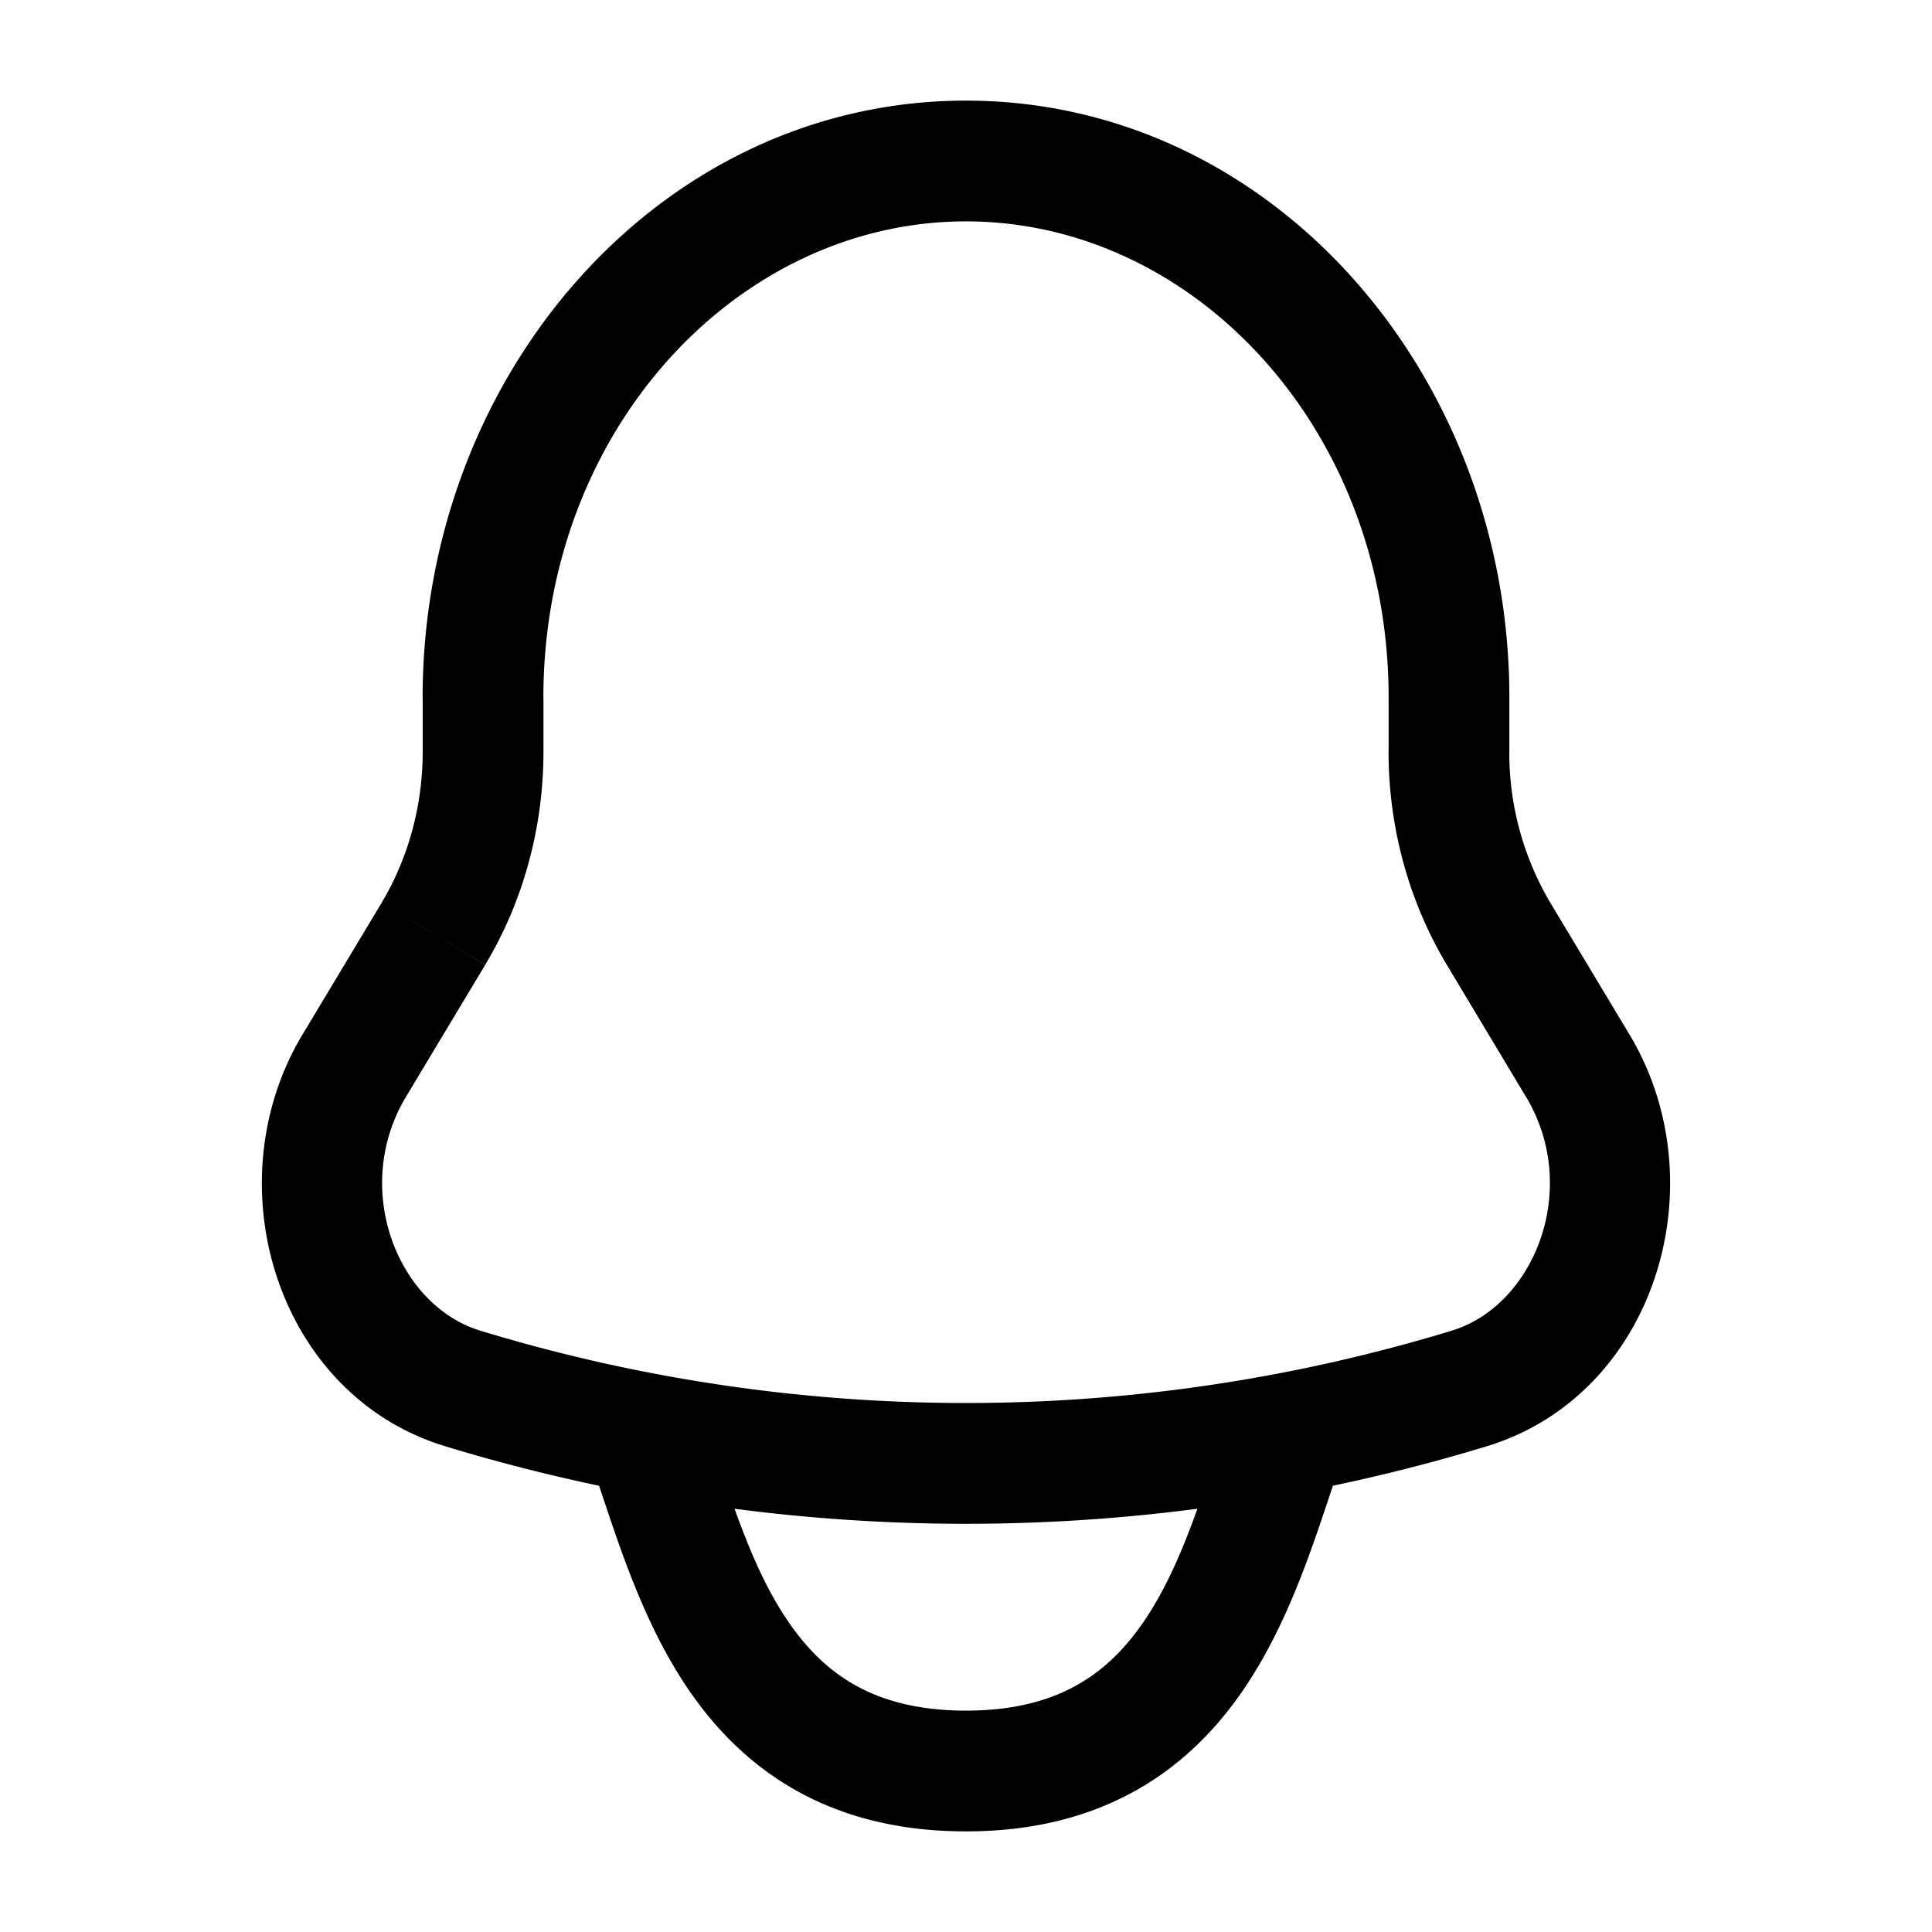 <svg xmlns="http://www.w3.org/2000/svg" width="24" height="24" fill="none"><path fill="#000" d="M8.854 17.95a.75.75 0 1 0-1.421.48l1.421-.48zm7.713.48a.75.75 0 0 0-1.421-.48l1.421.48zm2.048-6.832-.643.386.643-.386zm.985 1.641-.644.386.644-.386zm-15.2 0 .643.386-.643-.386zm.985-1.64-.643-.386.643.385zm12.864 5.65-.218-.718.218.718zm-12.498 0 .218-.718-.218.718zm1.682 1.181c.267.792.6 1.878 1.25 2.74.695.923 1.736 1.58 3.317 1.58v-1.5c-1.085 0-1.692-.415-2.119-.982-.472-.626-.733-1.444-1.027-2.317l-1.421.48zM12 22.75c1.581 0 2.622-.657 3.317-1.58.65-.862.983-1.948 1.25-2.74l-1.421-.48c-.294.874-.556 1.692-1.027 2.318-.427.567-1.034.982-2.119.982v1.5zm5.25-14.083v.67h1.5v-.67h-1.5zm.722 3.317.984 1.641 1.287-.772-.985-1.64-1.286.771zM5.043 13.625l.985-1.64-1.286-.772-.985 1.64 1.286.772zm1.708-4.288v-.67h-1.5v.67h1.5zm11.28 7.194a20.709 20.709 0 0 1-12.062 0l-.435 1.436a22.208 22.208 0 0 0 12.932 0l-.435-1.436zM6.028 11.984c.474-.79.723-1.71.723-2.647h-1.5c0 .673-.18 1.326-.51 1.876l1.287.771zm11.221-2.647c0 .937.25 1.857.723 2.647l1.286-.771a3.657 3.657 0 0 1-.509-1.876h-1.5zM3.757 12.853c-1.114 1.857-.32 4.478 1.777 5.114l.435-1.436c-1.03-.312-1.61-1.765-.926-2.906l-1.286-.772zm15.2.772c.684 1.141.105 2.594-.926 2.906l.435 1.436c2.097-.636 2.89-3.257 1.777-5.114l-1.287.772zM12 2.75c2.827 0 5.25 2.573 5.25 5.917h1.5c0-4.02-2.95-7.417-6.75-7.417v1.5zm0-1.5c-3.8 0-6.75 3.397-6.75 7.417h1.5C6.75 5.323 9.174 2.75 12 2.75v-1.5z"/></svg>